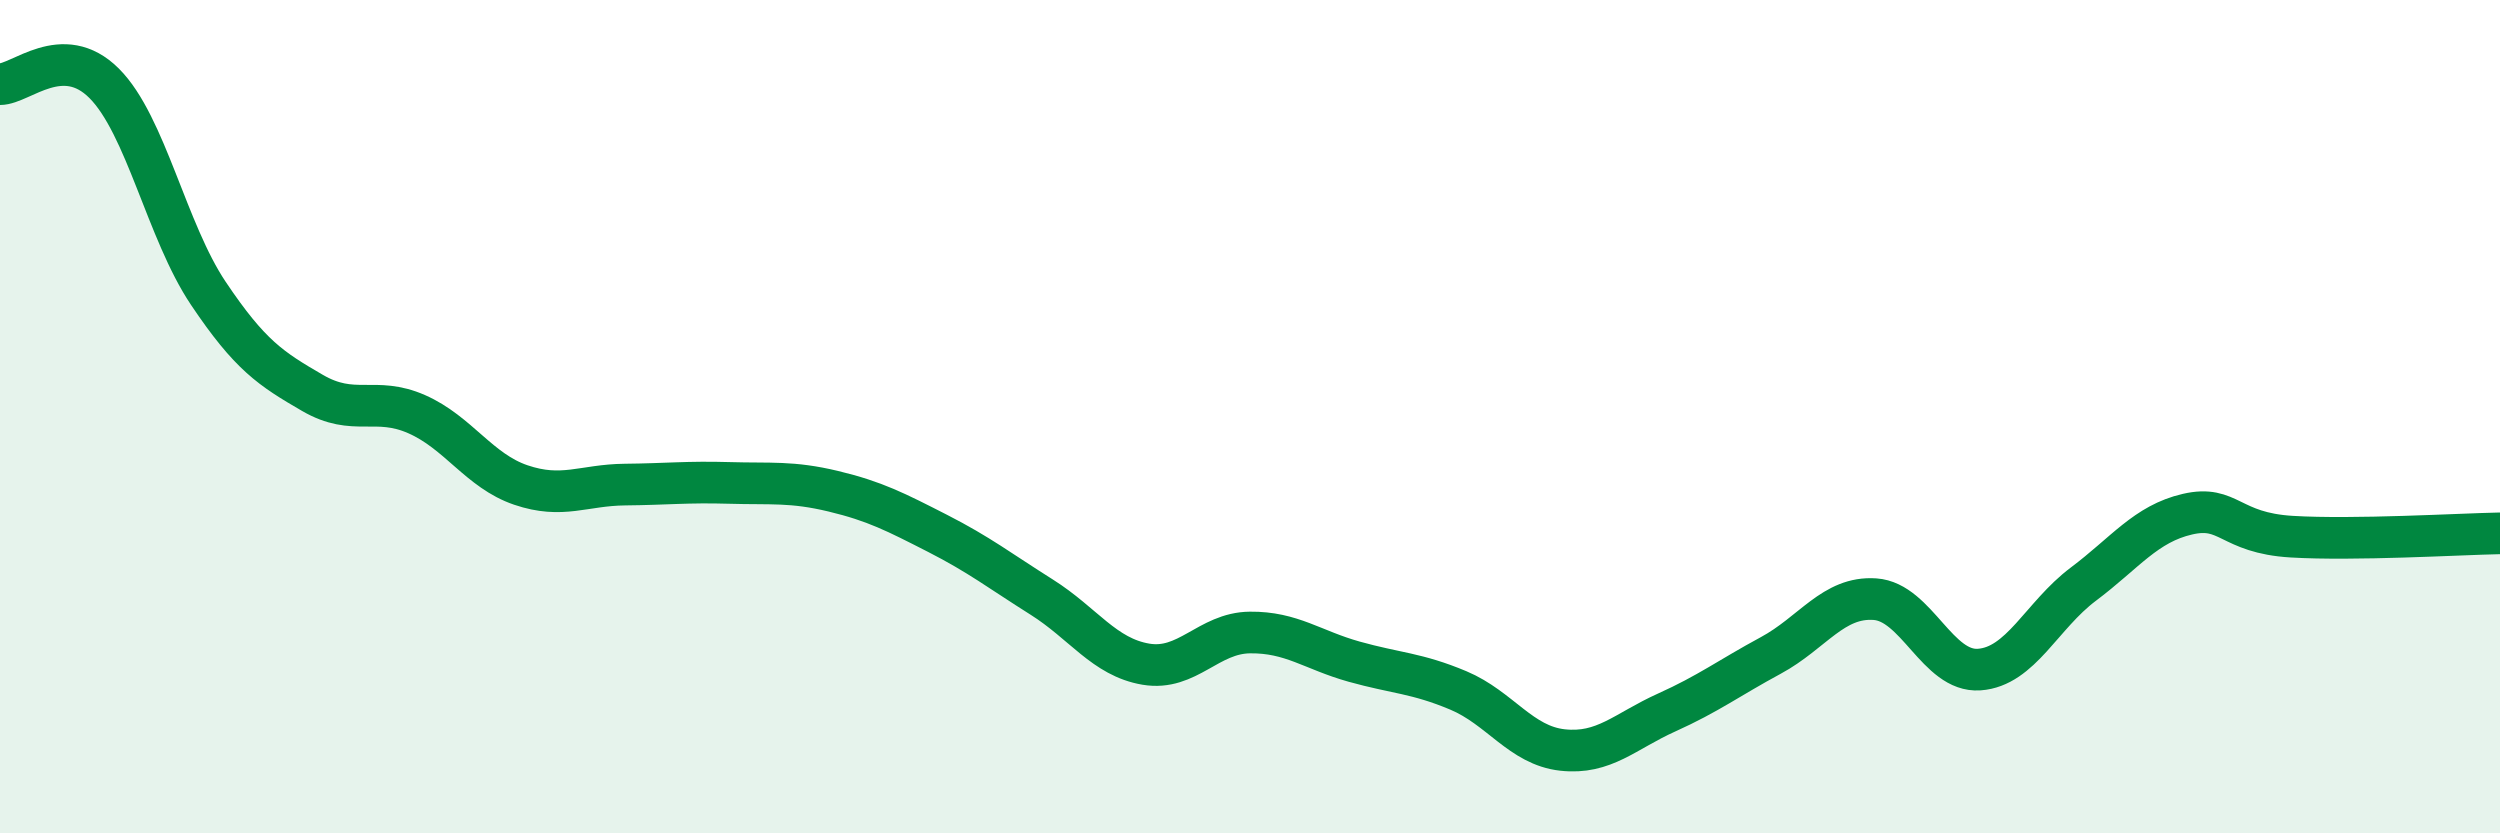 
    <svg width="60" height="20" viewBox="0 0 60 20" xmlns="http://www.w3.org/2000/svg">
      <path
        d="M 0,2.02 C 0.5,2.02 1.5,1 2.5,2 C 3.5,3 4,5.55 5,7.04 C 6,8.53 6.5,8.85 7.5,9.43 C 8.5,10.01 9,9.5 10,9.94 C 11,10.38 11.5,11.3 12.5,11.64 C 13.5,11.98 14,11.64 15,11.63 C 16,11.62 16.5,11.56 17.5,11.59 C 18.5,11.62 19,11.55 20,11.79 C 21,12.03 21.5,12.29 22.5,12.8 C 23.5,13.31 24,13.7 25,14.33 C 26,14.96 26.5,15.77 27.5,15.94 C 28.5,16.11 29,15.19 30,15.18 C 31,15.17 31.5,15.6 32.5,15.88 C 33.5,16.16 34,16.15 35,16.57 C 36,16.99 36.5,17.89 37.5,18 C 38.5,18.11 39,17.55 40,17.1 C 41,16.65 41.5,16.27 42.5,15.73 C 43.5,15.19 44,14.31 45,14.38 C 46,14.45 46.5,16.14 47.5,16.07 C 48.5,16 49,14.77 50,14.02 C 51,13.27 51.5,12.57 52.5,12.34 C 53.5,12.11 53.5,12.79 55,12.88 C 56.5,12.97 59,12.82 60,12.8L60 20L0 20Z"
        fill="#008740"
        opacity="0.1"
        stroke-linecap="round"
        stroke-linejoin="round"
      />
      <path
        d="M 0,2.02 C 0.5,2.02 1.5,1 2.5,2 C 3.5,3 4,5.55 5,7.04 C 6,8.53 6.5,8.85 7.5,9.43 C 8.5,10.01 9,9.5 10,9.94 C 11,10.38 11.5,11.3 12.5,11.64 C 13.5,11.98 14,11.64 15,11.63 C 16,11.62 16.5,11.56 17.5,11.59 C 18.5,11.62 19,11.55 20,11.79 C 21,12.03 21.5,12.29 22.5,12.8 C 23.5,13.31 24,13.7 25,14.33 C 26,14.96 26.5,15.77 27.5,15.94 C 28.5,16.11 29,15.19 30,15.18 C 31,15.17 31.5,15.6 32.5,15.88 C 33.5,16.16 34,16.15 35,16.57 C 36,16.99 36.5,17.89 37.5,18 C 38.5,18.11 39,17.55 40,17.1 C 41,16.65 41.5,16.27 42.5,15.73 C 43.5,15.19 44,14.31 45,14.38 C 46,14.45 46.5,16.14 47.5,16.07 C 48.5,16 49,14.77 50,14.02 C 51,13.27 51.5,12.57 52.5,12.34 C 53.5,12.11 53.5,12.79 55,12.88 C 56.5,12.97 59,12.82 60,12.8"
        stroke="#008740"
        stroke-width="1"
        fill="none"
        stroke-linecap="round"
        stroke-linejoin="round"
      />
    </svg>
  